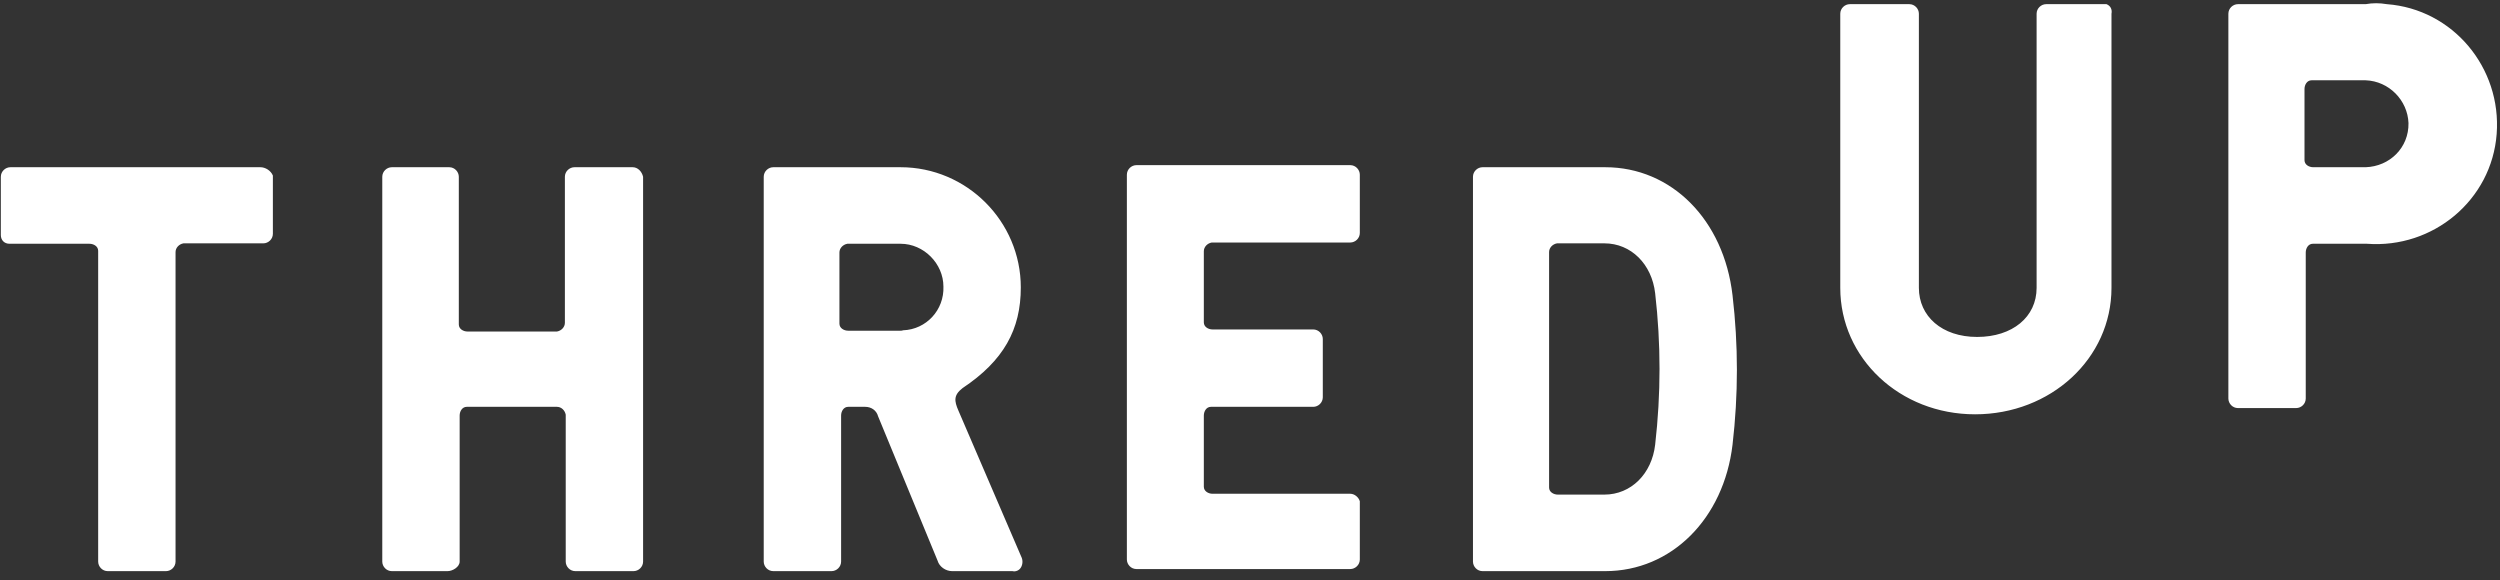 <?xml version="1.0" encoding="UTF-8"?> <svg xmlns="http://www.w3.org/2000/svg" width="224" height="52" viewBox="0 0 224 52" fill="none"><rect x="0" y="0" width="224" height="52" fill="#333333" stroke="none"/><g clip-path="url(#clip0_364_1455)"><path d="M188.555 0.373H183.337C182.89 0.373 182.48 0.746 182.48 1.23V25.792C182.48 28.401 180.318 30.19 177.15 30.19C173.982 30.19 171.932 28.326 171.932 25.792V1.23C171.932 0.783 171.56 0.373 171.075 0.373H165.745C165.298 0.373 164.888 0.746 164.888 1.23V25.792C164.888 32.091 170.218 37.122 176.964 37.122C183.747 37.122 189.189 32.128 189.189 25.792V1.23C189.263 0.857 189.114 0.522 188.742 0.373H188.555ZM211.962 0.373H200.519C200.072 0.373 199.662 0.746 199.662 1.23V35.706C199.662 36.153 200.035 36.563 200.519 36.563H205.737C206.185 36.563 206.595 36.191 206.595 35.706V22.624C206.595 22.251 206.818 21.841 207.228 21.841H207.303H212.073C218 22.288 223.255 17.928 223.702 12.002C224.149 6.075 219.789 0.82 213.862 0.373C213.192 0.261 212.595 0.261 211.962 0.373ZM211.962 14.983H207.265C206.893 14.983 206.483 14.76 206.483 14.35V14.275V7.976C206.483 7.604 206.706 7.194 207.116 7.194H207.191H211.962C214.049 7.268 215.726 8.983 215.801 11.033C215.838 13.232 214.123 14.909 211.962 14.983ZM23.332 14.983H0.932C0.485 14.983 0.075 15.356 0.075 15.841V21.058C0.075 21.506 0.373 21.841 0.857 21.841H0.932H8.013C8.386 21.841 8.796 22.065 8.796 22.475V22.549V50.316C8.796 50.764 9.169 51.174 9.653 51.174H14.871C15.319 51.174 15.729 50.801 15.729 50.316V22.587C15.729 22.214 16.027 21.878 16.437 21.804H23.593C24.04 21.804 24.45 21.431 24.45 20.947V15.729C24.264 15.281 23.779 14.983 23.332 14.983ZM56.69 14.983H51.472C51.025 14.983 50.614 15.356 50.614 15.841V28.923C50.614 29.295 50.316 29.631 49.906 29.705H41.893C41.52 29.705 41.11 29.482 41.11 29.072V28.997V15.841C41.11 15.393 40.738 14.983 40.253 14.983H35.11C34.662 14.983 34.252 15.356 34.252 15.841V50.316C34.252 50.764 34.625 51.174 35.11 51.174H40.104C40.551 51.174 41.185 50.801 41.185 50.316V37.234C41.185 36.861 41.408 36.452 41.819 36.452H41.893H49.906C50.279 36.452 50.614 36.75 50.689 37.16V50.316C50.689 50.764 51.062 51.174 51.546 51.174H56.764C57.212 51.174 57.621 50.801 57.621 50.316V15.841C57.51 15.356 57.137 14.983 56.69 14.983ZM91.464 25.755C91.464 19.828 86.618 14.983 80.692 14.983H69.287C68.84 14.983 68.43 15.356 68.43 15.841V50.316C68.43 50.764 68.803 51.174 69.287 51.174H74.505C74.953 51.174 75.363 50.801 75.363 50.316V37.234C75.363 36.861 75.586 36.452 75.996 36.452H76.071H77.524C78.046 36.452 78.531 36.75 78.68 37.309L84.01 50.242C84.159 50.764 84.718 51.174 85.314 51.174H90.718C91.016 51.248 91.352 51.099 91.501 50.801C91.65 50.503 91.65 50.167 91.501 49.869L85.873 36.787C85.5 35.93 85.426 35.408 86.246 34.774C89.936 32.314 91.464 29.519 91.464 25.755ZM80.692 29.631H75.996C75.624 29.631 75.213 29.407 75.213 28.997V28.923V22.624C75.213 22.251 75.512 21.916 75.922 21.841H80.692C82.779 21.841 84.531 23.63 84.531 25.68C84.606 27.767 83.003 29.519 80.916 29.594C80.841 29.631 80.767 29.631 80.692 29.631ZM120.983 44.241H108.646C108.273 44.241 107.863 44.017 107.863 43.608V43.533V37.234C107.863 36.861 108.087 36.452 108.497 36.452H108.571H117.665C118.113 36.452 118.523 36.079 118.523 35.594V30.376C118.523 29.929 118.15 29.519 117.665 29.519H108.646C108.273 29.519 107.863 29.295 107.863 28.885V28.811V22.512C107.863 22.139 108.161 21.804 108.571 21.729H120.983C121.43 21.729 121.84 21.357 121.84 20.872V15.654C121.84 15.207 121.467 14.797 120.983 14.797H101.825C101.378 14.797 100.968 15.17 100.968 15.654V50.13C100.968 50.577 101.341 50.987 101.825 50.987H120.983C121.43 50.987 121.84 50.614 121.84 50.13V44.912C121.728 44.539 121.355 44.241 120.983 44.241ZM143.83 14.983H132.835C132.388 14.983 131.978 15.356 131.978 15.841V50.316C131.978 50.764 132.35 51.174 132.835 51.174H143.83C149.756 51.174 154.452 46.477 155.235 39.843C155.757 35.371 155.757 30.898 155.235 26.463C154.452 19.679 149.756 14.983 143.83 14.983ZM148.302 39.843C148.004 42.452 146.141 44.316 143.755 44.316H139.581C139.208 44.316 138.798 44.092 138.798 43.682V43.608V22.587C138.798 22.214 139.096 21.878 139.506 21.804H143.755C146.141 21.804 148.004 23.667 148.302 26.276C148.824 30.786 148.824 35.296 148.302 39.843Z" fill="white"></path></g><defs><clipPath id="clip0_364_1455"><rect width="224" height="51.434" fill="white"></rect></clipPath></defs></svg> 